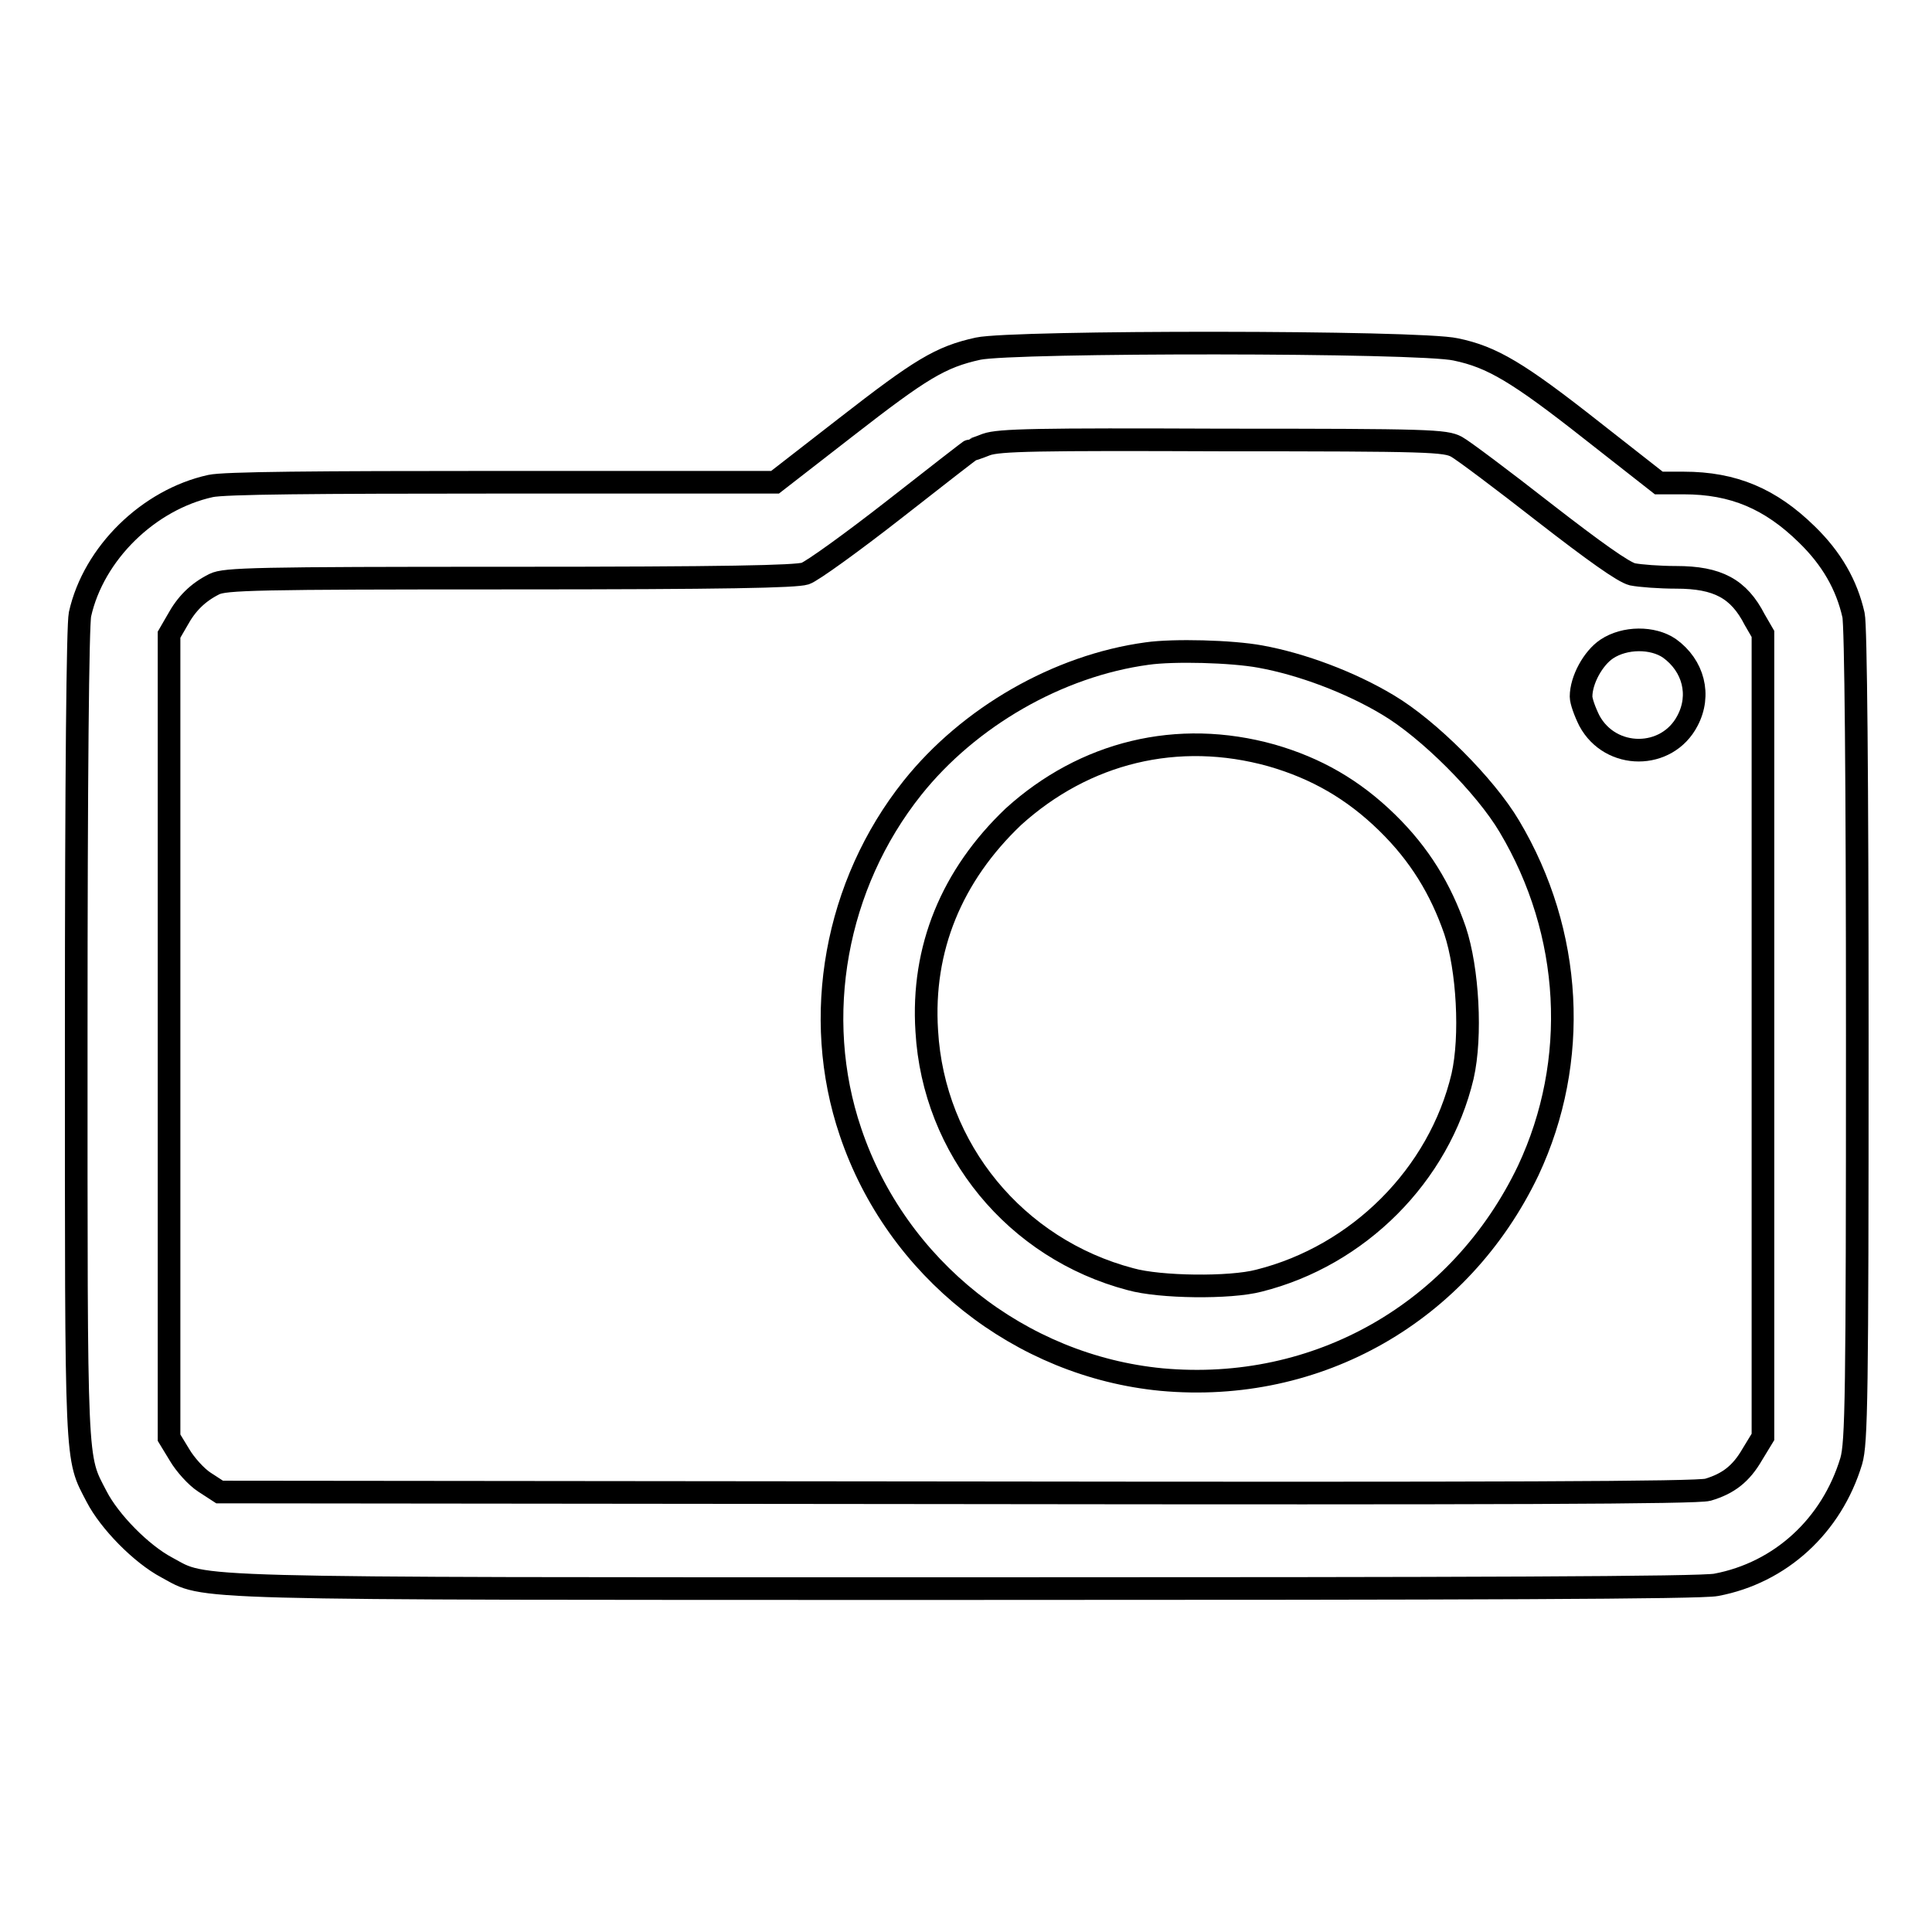 <?xml version="1.0" encoding="utf-8"?>
<!-- Svg Vector Icons : http://www.onlinewebfonts.com/icon -->
<!DOCTYPE svg PUBLIC "-//W3C//DTD SVG 1.1//EN" "http://www.w3.org/Graphics/SVG/1.1/DTD/svg11.dtd">
<svg version="1.1" xmlns="http://www.w3.org/2000/svg" xmlns:xlink="http://www.w3.org/1999/xlink" x="0px" y="0px" viewBox="0 0 256 256" enable-background="new 0 0 256 256" xml:space="preserve">
<g><g><g><path stroke-width="3" fill-opacity="0" stroke="#000000"  d="M129.6,46.2c-5,1.1-7.6,2.7-17.5,10.4l-9.4,7.3H66.6c-25.1,0-36.9,0.1-38.7,0.5c-8.2,1.8-15.5,8.9-17.3,17c-0.3,1.4-0.5,21.4-0.5,55.8c0,58-0.1,55.7,2.7,61.1c1.7,3.3,5.9,7.6,9.3,9.4c5.4,2.9,0.4,2.8,105.8,2.8c67.4,0,97.5-0.1,99.5-0.5c8.5-1.6,15.3-7.8,17.9-16.4c0.7-2.4,0.8-8.4,0.8-56.3c0-34.4-0.2-54.5-0.5-55.8c-0.9-4-2.9-7.5-6.2-10.7c-4.8-4.7-9.7-6.8-16.3-6.8h-3.3l-8.8-6.9c-9.9-7.8-13.3-9.8-18.1-10.8C188.1,45.2,134.2,45.2,129.6,46.2z M193,59.2c0.9,0.5,6.1,4.4,11.6,8.7c6.7,5.2,10.5,7.9,11.7,8.2c1,0.2,3.6,0.4,5.8,0.4c5.5,0,8.3,1.5,10.4,5.6l1.1,1.9v53.2v53.2l-1.4,2.3c-1.5,2.6-3.2,3.9-5.9,4.7c-1.5,0.4-26.8,0.5-99.6,0.4l-97.6-0.1l-2-1.3c-1.1-0.7-2.6-2.4-3.3-3.6l-1.4-2.3v-53.2V84.1l1.1-1.9c1.2-2.2,2.7-3.7,4.9-4.8c1.4-0.7,5.5-0.8,39.1-0.8c28.8,0,37.9-0.2,39.2-0.6c0.9-0.3,6.3-4.2,11.8-8.5c5.5-4.3,10.1-7.9,10.2-7.9s1-0.3,2-0.7c1.7-0.6,6.6-0.7,31.3-0.6C189.5,58.3,191.5,58.4,193,59.2z"/><path stroke-width="3" fill-opacity="0" stroke="#000000"  d="M212.9,86c-1.8,1.2-3.4,4.1-3.4,6.3c0,0.6,0.5,2,1.1,3.2c2.8,5.2,10.3,5.2,13,0c1.8-3.4,0.8-7.3-2.4-9.6C219,84.4,215.3,84.4,212.9,86z"/><path stroke-width="3" fill-opacity="0" stroke="#000000"  d="M152,86.6c-11.8,1.6-23.6,8.4-31.1,17.8c-10.2,12.8-13.4,30.3-8.2,45.6c6.1,18.1,22.5,31,41.2,32.8c20.7,1.9,39.6-8.9,48.6-27.7c6.8-14.5,5.9-31.5-2.5-45.6c-3.2-5.4-10.7-12.9-16.1-16.1c-5-3-11.4-5.4-16.9-6.4C163.2,86.3,155.5,86.1,152,86.6z M168.5,100.1c5.9,1.7,10.8,4.5,15.3,8.9c4.3,4.2,7.1,8.8,9,14.3c1.7,5.1,2.2,14,1,19.3c-3.1,13.1-13.8,23.8-27,27.1c-3.8,1-13.1,0.9-17-0.2c-15.2-4-26.1-17.2-27-32.9c-0.7-10.9,3.3-20.6,11.5-28.4C143.7,99.7,156,96.6,168.5,100.1z"/></g></g></g>
</svg>